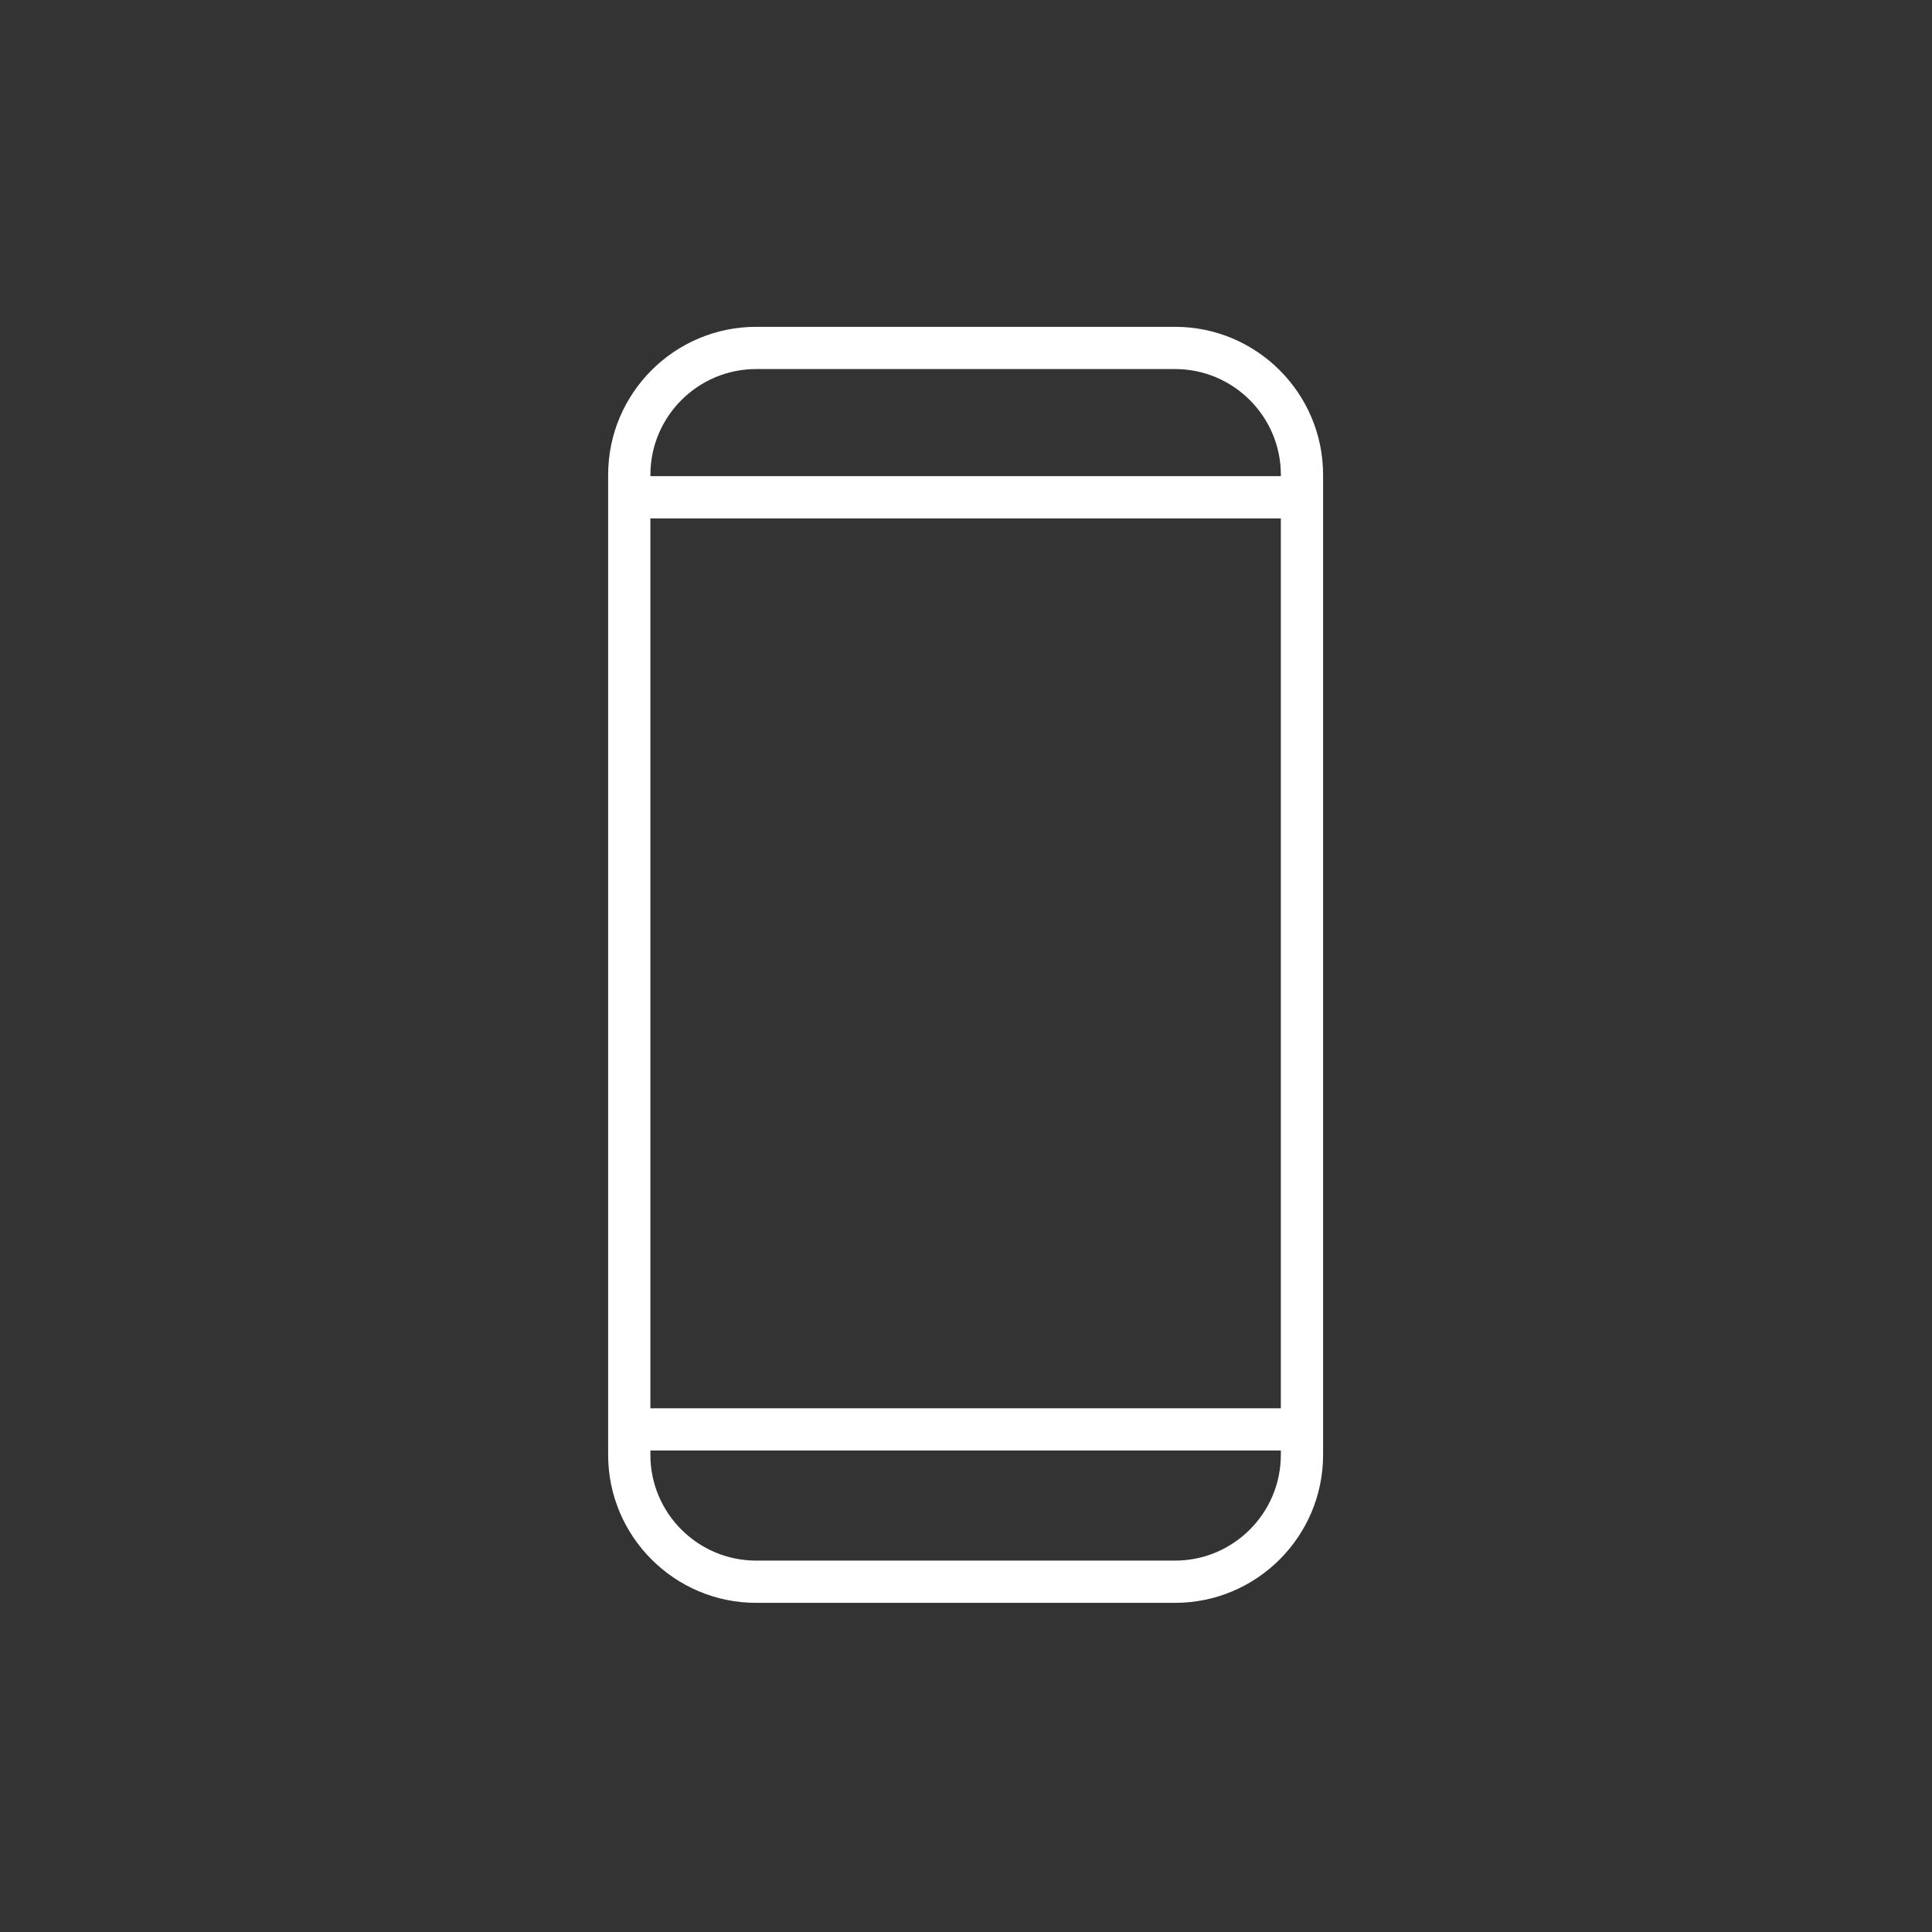 <svg xmlns="http://www.w3.org/2000/svg" width="934" height="934" viewBox="0 0 934 934" fill="none">
  <rect x="0" y="0" width="934" height="934" fill="#333333" stroke="none"/>
  <path d="M568.072 158H365.552C326.099 158 294 190.099 294 229.552V703.325C294 742.779 326.099 774.877 365.552 774.877H568.072C607.531 774.877 639.629 742.779 639.629 703.325V229.552C639.629 190.099 607.531 158 568.072 158ZM314.419 250.604H619.205V680.817H314.419V250.604ZM365.555 178.416H568.075C596.272 178.416 619.215 201.359 619.215 229.552V230.187H314.428V229.552C314.428 201.359 337.371 178.416 365.564 178.416H365.555ZM568.075 754.456H365.555C337.361 754.456 314.419 731.513 314.419 703.32V701.226H619.205V703.32C619.205 731.513 596.263 754.456 568.065 754.456H568.075Z" fill="#ffffff"/>
</svg>